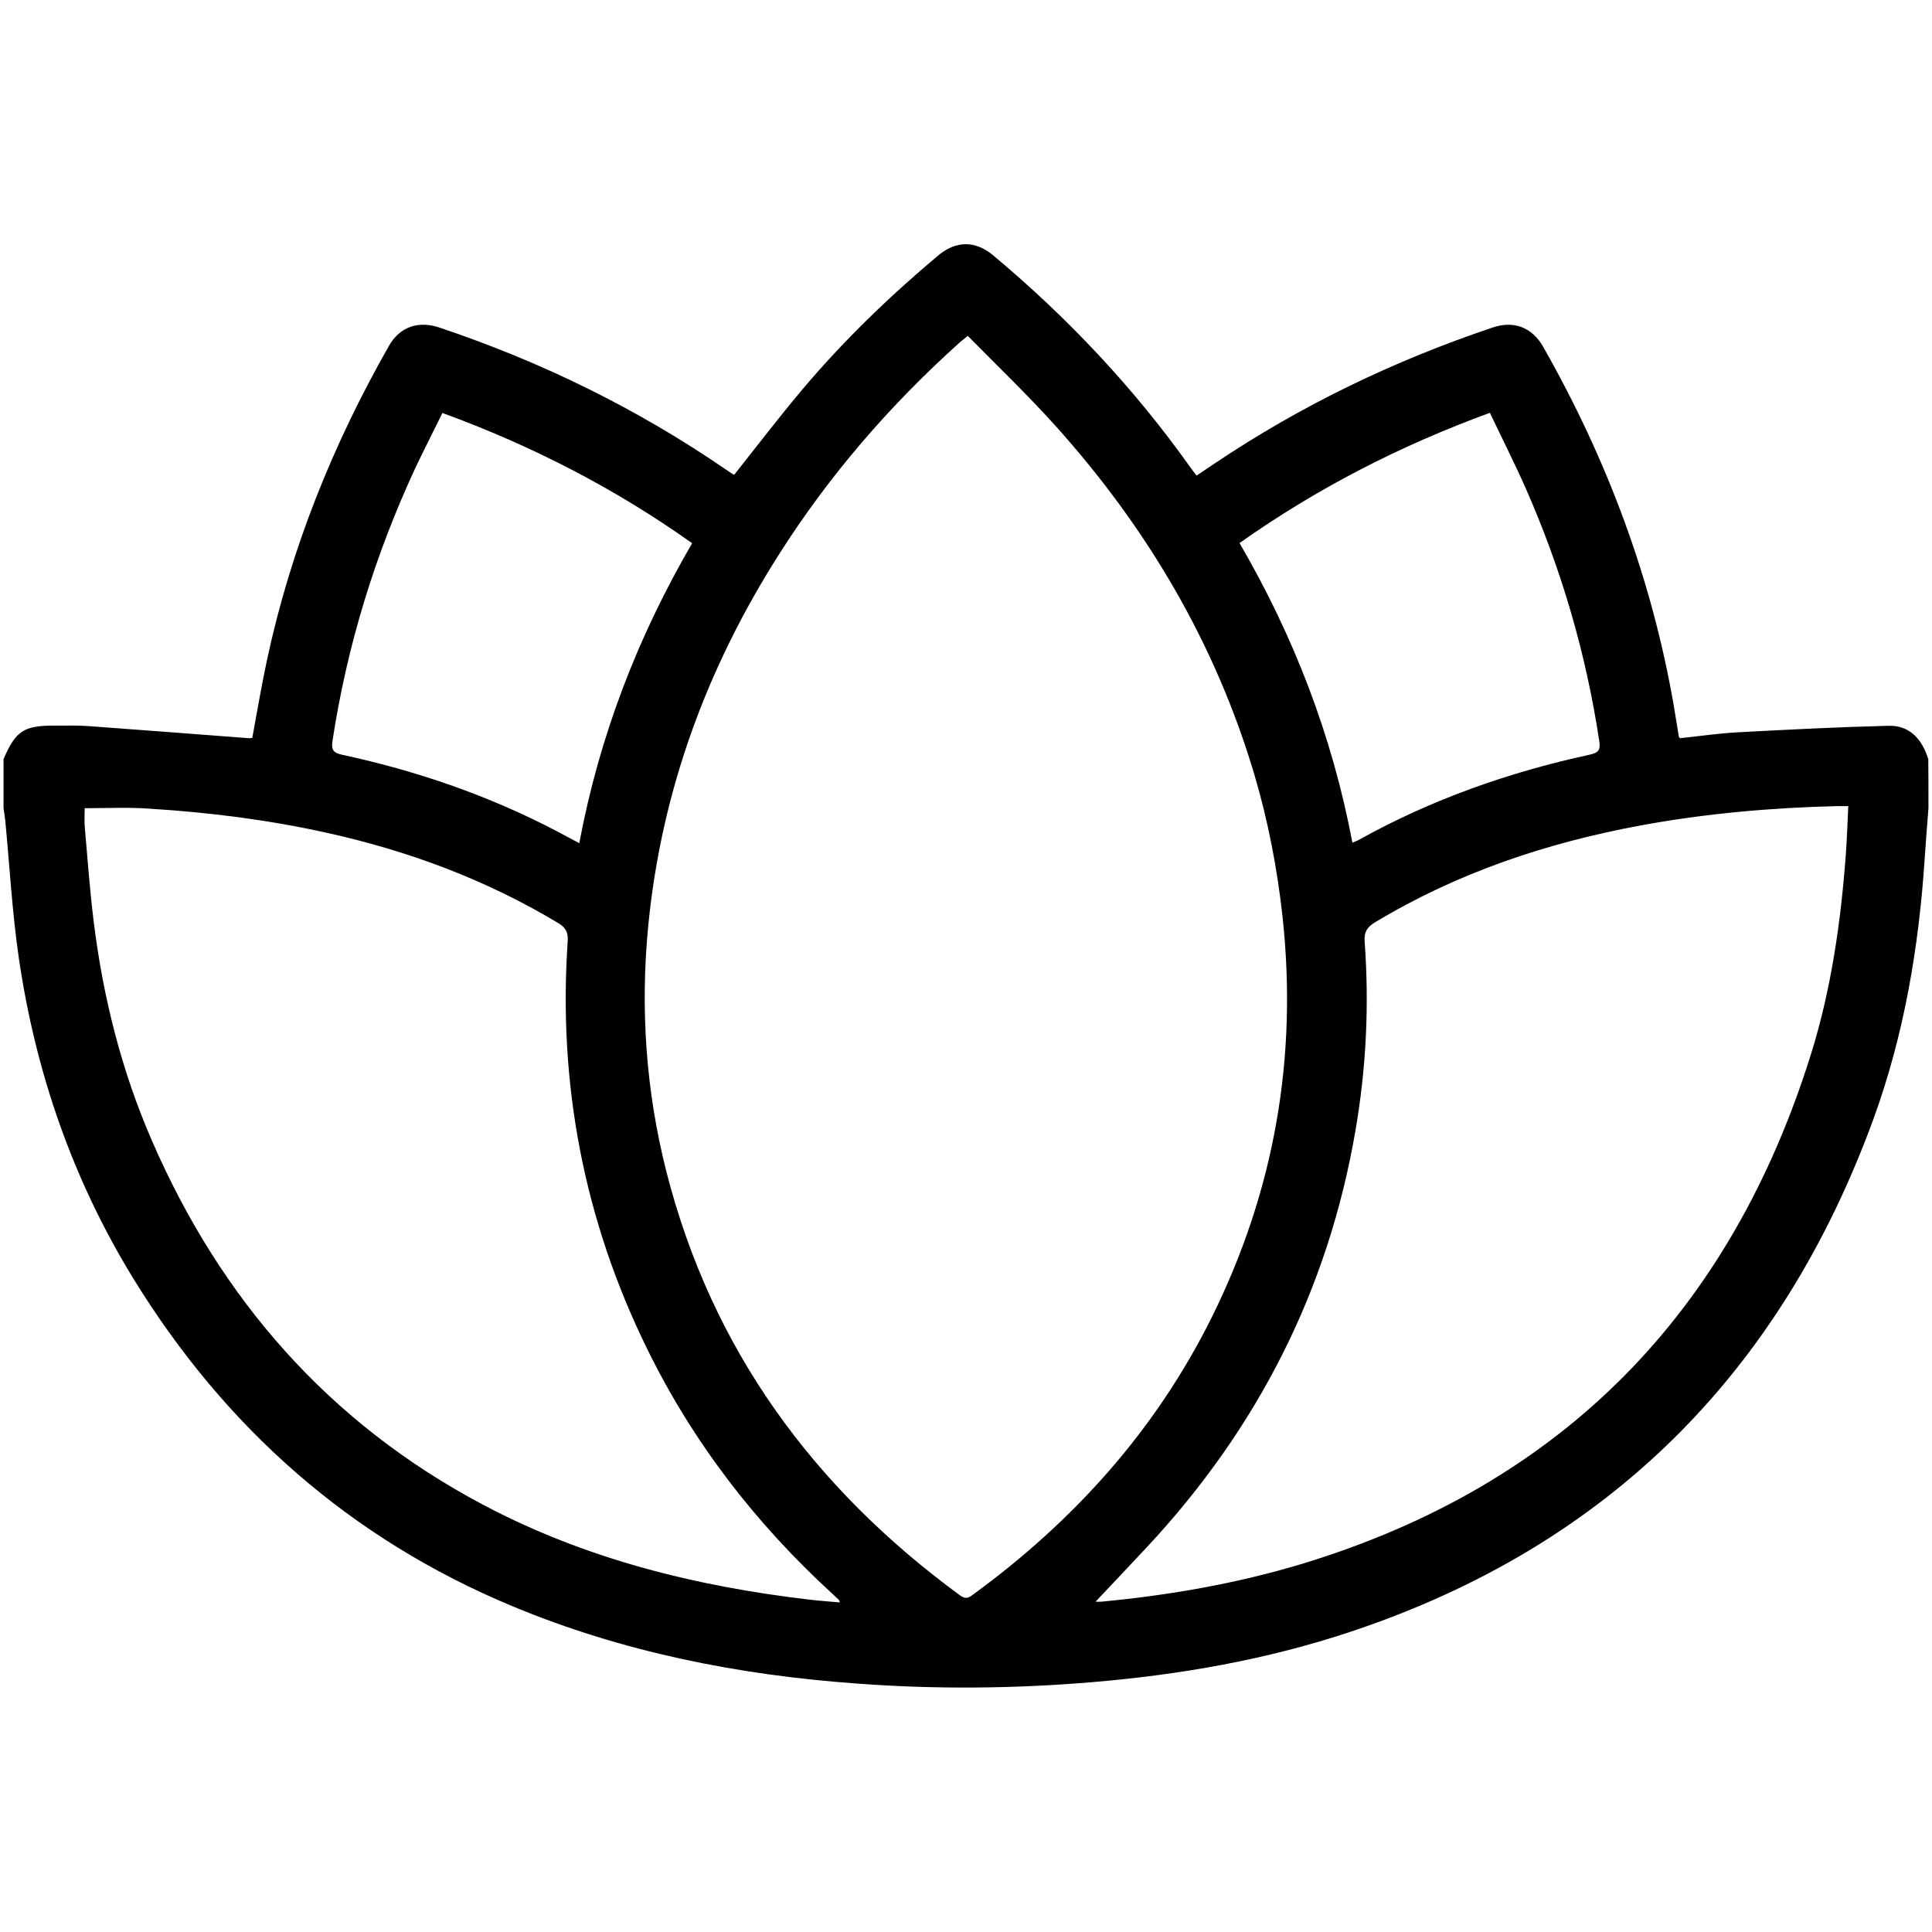 <?xml version="1.0" encoding="utf-8"?>
<!-- Generator: Adobe Illustrator 27.3.1, SVG Export Plug-In . SVG Version: 6.00 Build 0)  -->
<svg version="1.1" id="Слой_1" xmlns="http://www.w3.org/2000/svg" xmlns:xlink="http://www.w3.org/1999/xlink" x="0px" y="0px"
	 viewBox="0 0 1200 1200" style="enable-background:new 0 0 1200 1200;" xml:space="preserve">
<g>
	<path d="M1197.8,501.9c-0.8,10.2-1.6,20.5-2.3,30.7c-3.6,55.5-12.8,110.1-31.9,162.5c-57.5,157.3-164.3,264.8-324.1,318.2
		c-52.6,17.6-106.8,27-162,31.6c-48.4,4-96.8,4.4-145.1,0.8c-73.7-5.3-145.5-19.5-214-48c-100.9-42-178.6-110.9-235.6-203.6
		c-37.6-61.3-60.7-128-71.1-199C7.6,567,6,538.4,3.3,509.9c-0.3-2.7-0.7-5.3-1.1-8c0-10.1,0-20.2,0-30.4
		c7.6-17.6,12.6-20.9,31.9-20.8c7,0,14-0.2,21,0.3c33.1,2.4,66.3,5,99.4,7.5c0.7,0.1,1.5-0.1,2.2-0.2c3-16.2,5.7-32.3,9.1-48.2
		c14.8-69.1,40.9-134,75.8-195.3c6.7-11.8,18.2-15.8,31.5-11.3c63.4,21.3,122.9,50.4,178,88.3c1.4,1,2.9,1.9,4.4,2.9
		c0.3,0.2,0.7,0.2,0.6,0.1c13.9-17.5,27.4-35.2,41.6-52.1c25.7-30.6,54.4-58.3,85-84c11.1-9.3,23.1-9.4,34.3,0
		c46.5,38.9,87.7,82.7,122.8,132.2c1,1.4,2.1,2.8,3.4,4.5c3.9-2.6,7.5-5,11.2-7.5c53.7-36.1,111.5-63.9,172.8-84.5
		c13.1-4.4,24.4-0.1,31.3,12c39.6,69.7,67.4,143.7,81.1,222.8c1.1,6.5,2.1,13,3.2,19.5c0,0.2,0.3,0.3,0.8,0.8
		c11.4-1.2,23.1-2.9,34.8-3.6c31.5-1.7,62.9-3.3,94.4-4.1c13.5-0.4,21,8.4,24.9,20.7C1197.8,481.7,1197.8,491.8,1197.8,501.9z
		 M601.1,208.6c-2.6,2.2-3.9,3.1-5,4.1C552.9,251.5,515.2,295,484,344.1c-44.9,70.5-73,146.8-81.3,230.2
		c-5.1,51.7-1.6,103,11.2,153.4C442,838,505.2,924.2,596.4,991c3.1,2.2,4.9,1.7,7.6-0.3c63-45.9,113.8-102.4,148.6-172.4
		c39-78.6,53.5-161.7,44-249c-3.3-29.9-8.9-59.1-17.4-87.9c-24.3-81.9-66.8-153.7-123.7-217C638.2,245.2,619.5,227.3,601.1,208.6z
		 M52.6,502c0,3.7-0.3,8,0.1,12.3c1.7,19.4,3.1,38.8,5.5,58.1c5.8,47.1,17.3,92.8,36.3,136.4C137.3,807.2,204.5,884,300,934.6
		c63.6,33.7,132.1,50.7,203.1,59c6,0.7,12.1,1.1,18.5,1.7c-0.3-1.2-0.3-1.4-0.5-1.5c-1.3-1.2-2.5-2.4-3.8-3.6
		c-47.9-43.8-86.9-94.3-115.5-152.7c-39.1-79.8-55.2-164.2-49.2-252.8c0.4-5.6-1.2-8.6-6.1-11.5c-44.8-26.9-93-44.8-143.8-56
		c-36.1-8-72.7-12.6-109.6-14.9C79.7,501.3,66.3,502,52.6,502z M680.5,994.8c0.2,0,2,0.2,3.9,0c42.1-4,83.6-11.2,124.1-23.4
		c162.1-49.2,266.4-156.3,316.5-317.2c12.5-40.2,18.4-81.9,21.5-123.8c0.7-9.8,1-19.6,1.5-29.7c-3.1,0-5.2,0-7.3,0
		c-40.9,1-81.5,4.6-121.7,12c-58.4,10.8-113.9,29.4-165,60.2c-5,3-6.8,6.1-6.4,11.9c2.9,39.4,1,78.5-5.7,117.4
		c-17,99.2-60.8,185-129.3,258.5C701.7,972.4,690.8,983.9,680.5,994.8z M925.4,256.4c-55.8,20.4-107.4,46.9-155.5,80.9
		c33.9,58.3,57.6,119.9,70.1,186.1c1.8-0.8,2.9-1.1,3.9-1.7c45.1-25.1,93.3-42.1,143.7-53c5.9-1.3,6.5-3.6,5.7-8.6
		c-8.2-54.3-23.5-106.5-45.6-156.7C940.8,287.8,933,272.4,925.4,256.4z M274.8,256.5c-5.7,11.7-11.4,22.7-16.7,33.9
		c-25.2,54.2-42.6,110.8-51.6,169.9c-0.8,5.4,0.5,7.3,6,8.5c46.5,10,91.2,25.4,133.4,47.5c4.4,2.3,8.8,4.7,13.9,7.4
		c12.5-66.6,36.3-128.2,70.1-186.3C382,303.4,330.6,276.9,274.8,256.5z"/>
</g>
</svg>
